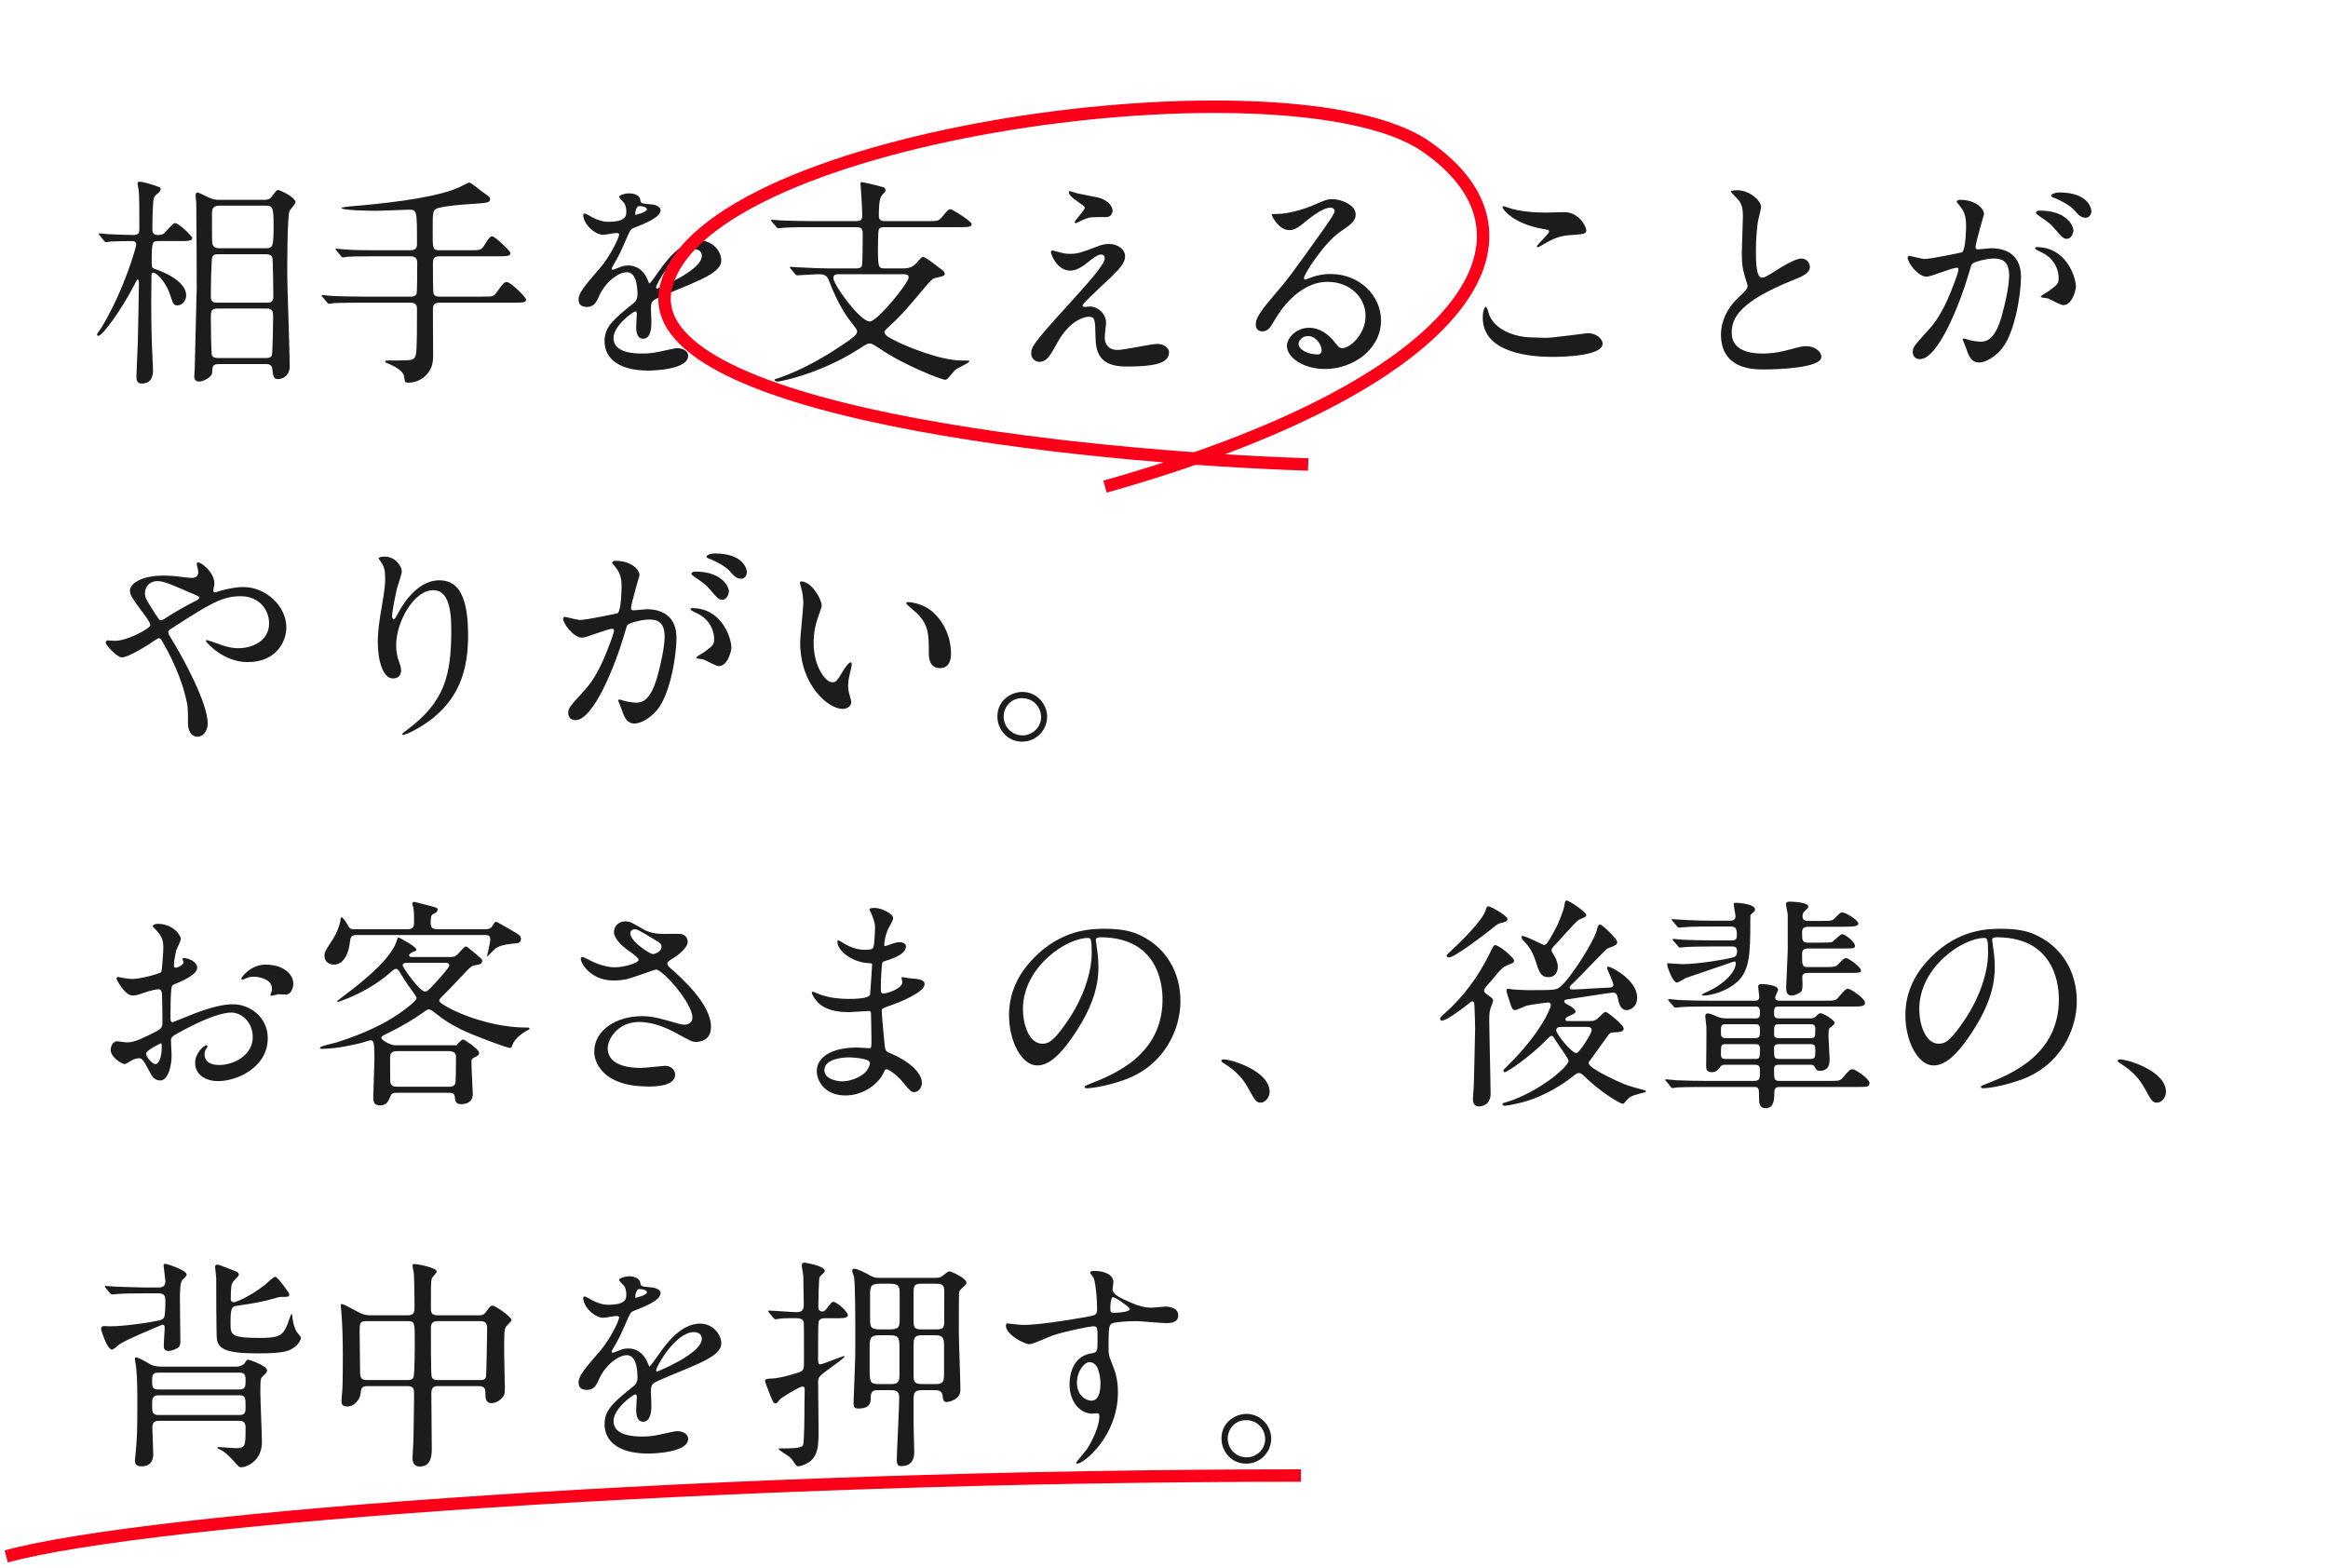 <svg width="374" height="252" viewBox="0 0 374 252" fill="none" xmlns="http://www.w3.org/2000/svg">
<path d="M35.132 32.106C34.592 32.106 34.196 32.034 33.476 31.71C33.224 31.602 31.928 30.918 31.748 30.918C31.496 30.918 31.424 31.206 31.424 31.422C31.424 31.638 31.532 32.466 31.532 32.646C31.568 33.438 31.604 45.678 31.604 46.182C31.604 46.542 31.316 58.458 31.28 59.322C31.28 59.502 31.208 60.402 31.208 60.51C31.208 60.942 31.424 61.302 32.036 61.302C32.612 61.302 34.052 60.654 34.088 59.826C34.124 58.854 34.124 58.494 35.276 58.494H42.692C42.98 58.494 43.628 58.494 43.736 59.214C43.88 60.474 43.952 60.906 44.672 60.906C45.32 60.906 46.544 60.474 46.544 58.818C46.544 56.478 46.148 46.182 46.148 44.094C46.148 42.762 46.148 34.734 46.508 33.906C46.616 33.654 47.48 32.754 47.48 32.538C47.48 31.638 44.888 30.522 44.708 30.522C44.456 30.522 44.42 30.594 43.844 31.35C43.412 31.962 43.16 32.106 42.404 32.106H35.132ZM42.764 40.854C42.98 40.854 43.628 40.854 43.772 41.43C43.844 41.682 43.916 46.974 43.916 47.622C43.916 48.594 43.376 48.63 42.872 48.63H34.952C34.556 48.63 33.872 48.63 33.872 47.73C33.872 46.938 33.908 41.574 34.124 41.25C34.34 40.854 34.664 40.854 35.06 40.854H42.764ZM42.764 33.042C43.844 33.042 43.952 33.474 43.952 36.21C43.952 39.558 43.844 39.882 42.764 39.882H35.204C34.34 39.882 34.124 39.414 34.088 38.91C34.052 38.73 34.052 34.914 34.052 34.446C34.052 33.798 34.052 33.042 35.204 33.042H42.764ZM42.764 49.566C43.88 49.566 43.88 50.106 43.88 51.042C43.88 51.582 43.808 56.874 43.664 57.126C43.448 57.522 42.98 57.522 42.728 57.522H35.132C34.592 57.522 34.268 57.45 34.052 57.126C33.908 56.874 33.872 51.51 33.872 50.97C33.872 50.106 33.872 49.566 34.988 49.566H42.764ZM28.94 38.73C30.164 38.73 30.884 38.73 30.884 38.226C30.884 37.974 28.76 35.85 28.112 35.85C27.752 35.85 26.6 37.29 26.348 37.506C26.06 37.758 25.448 37.758 25.34 37.758C24.476 37.758 24.476 37.11 24.476 36.822C24.476 36.318 24.512 32.286 24.728 31.782C24.872 31.458 25.052 31.314 25.592 30.846C25.736 30.702 25.808 30.522 25.808 30.378C25.808 30.126 25.7 30.09 24.764 29.766C23.972 29.514 22.928 29.19 22.388 29.19C22.244 29.19 22.1 29.262 22.1 29.442C22.1 29.622 22.244 30.414 22.28 30.558C22.388 31.242 22.388 34.05 22.388 36.714C22.388 37.362 22.352 37.758 21.38 37.758C20.516 37.758 17.708 37.65 17.312 37.614C17.096 37.614 16.196 37.506 15.98 37.506C15.944 37.506 15.872 37.542 15.872 37.614C15.872 37.65 15.872 37.65 16.016 37.83L16.7 38.658C16.844 38.838 16.916 38.91 17.024 38.91C17.168 38.91 17.672 38.838 17.78 38.802C18.536 38.766 20.444 38.73 21.164 38.73C21.38 38.73 21.884 38.73 21.884 39.27C21.884 39.738 19.94 46.542 16.412 52.446C16.304 52.662 15.584 53.598 15.584 53.742C15.584 53.886 15.692 53.958 15.8 53.958C16.52 53.958 19.58 49.602 21.416 46.074C21.956 45.03 22.028 44.922 22.136 44.922C22.316 44.922 22.316 45.282 22.316 45.462C22.316 46.902 22.172 53.742 22.136 55.038C22.1 55.578 21.92 60.186 21.92 60.438C21.92 60.87 21.92 61.626 22.748 61.626C24.584 61.626 24.584 59.97 24.584 59.43C24.584 58.782 24.404 55.974 24.404 55.398C24.296 52.014 24.296 49.674 24.296 48.594C24.296 47.946 24.332 45.138 24.332 44.562C24.332 44.166 24.332 43.806 24.62 43.806C25.196 43.806 26.672 45.39 27.284 47.226C27.824 48.882 27.896 49.062 28.508 49.062C29.372 49.062 29.912 48.198 29.912 47.442C29.912 45.75 27.716 44.166 24.836 43.194C24.476 43.086 24.368 42.906 24.368 42.294C24.368 38.802 24.44 38.73 25.52 38.73H28.94ZM70.556 40.206C69.512 40.206 69.512 39.918 69.512 37.362C69.512 34.23 69.512 33.87 70.088 33.546C70.772 33.15 74.588 32.826 75.488 32.79C78.332 32.61 78.728 32.574 78.728 31.962C78.728 31.674 78.656 31.638 77.432 30.774C77.108 30.522 75.632 29.334 75.416 29.334C75.308 29.334 75.128 29.406 75.056 29.442C73.94 30.018 73.652 30.162 72.788 30.486C68.72 31.962 61.196 32.754 56.336 33.15C56.084 33.186 54.86 33.294 54.86 33.402C54.86 33.834 59.9 33.87 60.476 33.87C61.304 33.87 65.3 33.69 65.696 33.69C66.992 33.69 66.992 33.834 66.992 39.09C66.992 39.558 66.992 40.206 65.984 40.206H60.548C58.856 40.206 57.38 40.206 55.616 40.098C55.4 40.098 54.284 39.954 54.032 39.954C53.96 39.954 53.888 39.99 53.888 40.062C53.888 40.098 53.996 40.206 54.068 40.278L54.752 41.106C54.86 41.25 54.932 41.358 55.076 41.358C55.184 41.358 55.724 41.25 55.832 41.25C56.192 41.214 57.236 41.178 60.368 41.178H65.984C66.992 41.178 67.028 41.826 67.028 42.33C67.028 42.798 67.028 47.01 66.92 47.226C66.704 47.658 66.2 47.658 65.984 47.658H58.316C56.624 47.658 55.148 47.622 53.384 47.55C53.168 47.55 52.052 47.406 51.8 47.406C51.728 47.406 51.656 47.442 51.656 47.514C51.656 47.55 51.692 47.586 51.836 47.73L52.52 48.558C52.628 48.702 52.7 48.81 52.844 48.81C52.952 48.81 53.492 48.738 53.6 48.702C53.96 48.702 55.004 48.63 58.136 48.63H65.984C66.992 48.63 66.992 49.314 66.992 49.71C66.992 56.586 66.92 56.91 66.632 57.414C66.344 57.918 65.948 57.918 62.204 57.918C62.096 57.918 61.88 57.918 61.88 58.098C61.88 58.206 62.096 58.314 62.204 58.35C63.464 58.854 64.76 59.61 64.904 60.402C65.048 61.41 65.048 61.482 65.624 61.482C66.236 61.482 67.136 61.338 68.036 60.654C69.548 59.43 69.584 58.098 69.584 56.91C69.584 55.866 69.548 50.862 69.548 49.71C69.548 49.134 69.656 48.63 70.592 48.63H82.616C83.804 48.63 84.524 48.63 84.524 48.126C84.524 47.766 82.04 45.318 81.428 45.318C80.996 45.318 80.852 45.498 79.7 47.082C79.268 47.658 79.088 47.658 77.396 47.658H70.592C70.376 47.658 69.872 47.658 69.656 47.19C69.548 46.974 69.548 42.762 69.548 42.33C69.548 41.79 69.584 41.178 70.556 41.178H80.096C81.32 41.178 82.004 41.178 82.004 40.638C82.004 40.35 79.52 37.974 79.088 37.974C78.764 37.974 78.548 38.19 77.828 39.378C77.324 40.206 77.144 40.206 75.416 40.206H70.556ZM94.316 49.314C95.468 49.314 95.864 48.45 96.26 47.55C97.196 45.39 99.32 43.734 100.688 43.734C102.128 43.734 102.416 45.75 102.416 47.37C102.416 47.91 102.236 48.342 101.876 48.63C98.492 51.366 97.124 52.518 97.124 54.822C97.124 57.666 99.536 59.538 104.108 59.538C104.972 59.538 110.552 59.394 110.552 57.162C110.552 56.298 109.544 55.938 108.788 55.938C108.32 55.938 106.016 56.514 105.512 56.586C104.792 56.73 104.108 56.802 103.208 56.802C102.164 56.802 98.564 56.802 98.564 54.318C98.564 52.266 101.768 50.034 102.056 50.034C102.308 50.034 102.308 50.322 102.308 50.466C102.308 50.502 102.2 52.23 102.2 52.59C102.2 53.238 102.344 54.426 103.316 54.426C104.648 54.426 104.648 52.374 104.648 51.798C104.648 51.474 104.576 49.962 104.576 49.638C104.576 48.882 104.612 48.486 105.188 48.126C105.836 47.73 109.904 46.11 110.804 45.714C113.036 44.742 115.88 43.554 115.88 41.862C115.88 40.35 114.476 38.658 112.496 38.658C109.364 38.658 107.024 41.934 105.836 43.59C105.656 43.878 104.468 45.534 104.36 45.534C104.288 45.534 104.252 45.462 104 44.85C103.064 42.726 101.408 42.654 100.94 42.654C100.4 42.654 99.932 42.762 99.536 42.942C99.212 43.086 98.528 43.338 98.42 43.338C98.312 43.338 98.276 43.266 98.276 43.194C98.276 43.05 98.348 42.942 98.528 42.618C99.464 40.998 99.608 40.71 100.472 38.73C101.264 36.894 101.3 36.822 101.84 36.606C103.496 35.958 106.124 34.95 106.124 33.762C106.124 33.006 104.756 32.826 104.504 32.826C103.064 32.718 102.92 32.646 102.884 32.178C102.812 31.386 101.912 31.062 101.048 31.062C100.4 31.062 99.464 31.35 99.464 31.638C99.464 31.854 100.22 32.502 100.328 32.682C100.58 33.15 100.616 33.726 100.616 33.942C100.616 34.662 100.616 35.634 97.664 35.634C96.692 35.634 95.72 35.202 95.288 34.986C95.072 34.878 94.136 34.302 93.92 34.302C93.704 34.302 93.704 34.446 93.704 34.554C93.704 35.958 95.54 37.722 96.908 37.722C97.232 37.722 98.708 37.434 99.068 37.434C99.212 37.434 99.464 37.47 99.464 37.686C99.464 38.19 98.024 41.178 96.404 43.05C93.956 45.894 92.948 47.046 92.948 48.126C92.948 49.098 93.632 49.314 94.316 49.314ZM102.056 34.266C102.056 34.122 102.2 33.114 102.704 33.114C103.028 33.114 103.928 33.186 103.928 33.654C103.928 34.05 102.2 34.518 102.128 34.518C102.056 34.518 102.056 34.41 102.056 34.266ZM111.488 40.026C111.956 40.026 112.748 40.206 112.748 41.106C112.748 43.482 105.656 46.362 105.548 46.362C105.44 46.362 105.404 46.254 105.404 46.182C105.404 45.606 108.5 40.026 111.488 40.026ZM127.724 44.022C127.868 44.166 127.94 44.238 128.048 44.238C128.552 44.238 130.82 44.058 131.324 44.058C132.224 44.058 132.8 44.058 133.196 45.138C134.6 48.882 136.076 50.862 136.436 51.366C137.552 52.806 137.696 52.986 137.696 53.238C137.696 53.742 137.12 54.174 136.112 54.894C132.62 57.27 129.164 59.322 125.132 60.726C124.664 60.87 124.412 60.942 124.412 61.014C124.412 61.086 124.52 61.302 124.916 61.302C125.42 61.302 131.684 60.078 137.912 56.118C139.244 55.254 139.388 55.182 139.748 55.182C140.108 55.182 140.72 55.614 141.332 56.01C145.328 58.746 151.304 61.014 151.844 61.014C151.988 61.014 152.132 60.942 152.24 60.834C152.42 60.654 153.248 59.646 153.428 59.466C153.752 59.142 155.732 58.314 155.732 58.062C155.732 57.918 155.588 57.918 154.436 57.918C151.052 57.918 145.688 55.65 144.356 55.002C142.88 54.282 142.088 53.886 142.088 53.346C142.088 53.13 142.592 52.662 143.024 52.266C144.716 50.754 145.832 49.458 148.352 46.434C149.648 44.922 149.756 44.778 150.368 44.634C151.628 44.346 151.772 44.31 151.772 43.986C151.772 43.698 151.556 43.518 151.448 43.446C149.72 42.114 148.64 41.286 148.316 41.286C148.064 41.286 147.992 41.394 147.128 42.366C146.948 42.546 146.444 43.122 145.184 43.122H142.124C141.188 43.122 141.044 43.014 141.044 40.17C141.044 39.702 141.044 37.146 141.188 36.858C141.404 36.498 141.692 36.498 142.196 36.498H154.256C155.696 36.498 156.092 36.426 156.092 35.994C156.092 35.526 152.96 33.618 152.708 33.618C152.384 33.618 152.276 33.726 151.268 34.95C150.764 35.526 150.584 35.526 148.964 35.526H142.304C141.764 35.526 141.188 35.526 141.188 34.662C141.188 32.394 141.404 31.638 141.764 31.278C142.016 31.026 142.268 30.774 142.268 30.594C142.268 30.234 142.016 30.09 141.8 30.054C140.648 29.694 138.56 29.262 138.416 29.262C138.308 29.262 138.236 29.37 138.236 29.478C138.236 29.55 138.272 29.838 138.272 29.874C138.344 30.702 138.524 33.798 138.524 34.662C138.524 35.526 137.984 35.526 137.48 35.526H130.496C128.804 35.526 127.328 35.49 125.564 35.418C125.312 35.418 124.232 35.31 123.98 35.31C123.872 35.31 123.836 35.31 123.836 35.382C123.836 35.418 123.872 35.454 123.98 35.598L124.7 36.426C124.808 36.606 124.88 36.678 125.024 36.678C125.132 36.678 125.636 36.606 125.78 36.606C126.104 36.57 127.148 36.498 130.316 36.498H137.552C138.452 36.498 138.596 36.786 138.596 37.65C138.596 38.37 138.596 42.51 138.452 42.726C138.272 43.122 137.84 43.122 137.48 43.122H132.944C131.72 43.122 131.36 43.086 128.12 42.942C127.94 42.942 127.184 42.87 127.004 42.87C126.932 42.87 126.896 42.87 126.896 42.942C126.896 43.014 126.896 43.014 127.04 43.194L127.724 44.022ZM144.68 44.058C145.616 44.058 145.976 44.058 145.976 44.598C145.976 45.426 140.972 51.654 139.712 51.654C138.2 51.654 133.88 45.75 133.88 44.67C133.88 44.058 134.456 44.058 134.78 44.058H144.68ZM171.86 30.702C171.788 30.702 171.716 30.774 171.716 30.882C171.716 31.062 171.824 31.494 172.94 32.25C173.696 32.79 174.272 33.15 174.272 33.366C174.272 33.798 172.652 35.418 172.652 35.67C172.652 35.778 172.724 35.85 172.796 35.85C173.012 35.85 174.02 35.274 174.272 35.202C175.136 34.878 175.208 34.878 177.728 34.878C178.52 34.878 178.736 34.158 178.736 33.87C178.736 32.898 177.656 32.07 176.468 31.746C176 31.638 173.48 31.17 172.94 31.026C172.76 30.99 171.968 30.702 171.86 30.702ZM171.86 40.782C171.104 40.782 170.6 40.638 170.096 40.494C170.024 40.494 169.196 40.242 169.088 40.242C168.908 40.242 168.836 40.386 168.836 40.53C168.836 40.89 169.844 43.482 171.932 43.482C172.976 43.482 174.02 42.762 174.848 42.078C175.352 41.646 176.36 40.89 176.864 40.89C177.26 40.89 177.476 41.106 177.476 41.502C177.476 42.546 174.668 45.606 171.572 49.026C165.668 55.47 165.668 55.866 165.668 56.838C165.668 57.306 166.064 58.134 166.964 58.134C168.188 58.134 168.764 57.054 169.772 55.218C171.752 51.546 174.128 50.898 174.848 50.898C175.928 50.898 175.928 51.222 176 54.138C176.036 56.622 176.648 58.89 180.932 58.89C184.82 58.89 187.808 58.566 187.808 56.622C187.808 55.794 186.872 55.254 185.9 55.254C185 55.254 180.572 56.226 179.564 56.226C177.548 56.226 177.476 54.57 177.476 54.21C177.476 53.85 177.692 52.23 177.692 51.87C177.692 50.43 176.396 49.242 175.064 49.242C174.956 49.242 174.344 49.314 174.272 49.314C174.092 49.314 173.912 49.242 173.912 49.098C173.912 48.81 176.18 46.722 176.576 46.326C179.384 43.734 180.752 42.474 180.752 41.178C180.752 40.098 179.636 39.198 178.196 39.198C177.728 39.198 177.188 39.27 176.684 39.45C173.444 40.674 173.084 40.782 171.86 40.782ZM215.636 55.938C215.132 55.938 214.916 55.614 214.412 54.966C213.404 53.67 212 52.662 210.308 52.662C208.256 52.662 206.744 54.282 206.744 55.578C206.744 57.378 209.3 59.286 212.864 59.286C217.436 59.286 221.864 56.082 221.864 51.51C221.864 47.442 218.372 44.022 213.764 44.022C212.756 44.022 211.748 44.166 210.596 44.598C210.38 44.67 209.912 44.85 209.696 44.922C209.588 44.922 209.48 44.778 209.48 44.67C209.48 44.058 212.648 39.126 215.24 37.29C216.968 36.102 217.796 35.526 217.796 34.482C217.796 32.898 215.456 31.998 214.016 31.998C213.224 31.998 212.972 32.106 210.74 33.078C209.732 33.51 207.068 34.374 205.16 34.374C204.404 34.374 204.296 34.374 204.296 34.482C204.296 34.662 205.412 36.966 207.104 36.966C207.716 36.966 208.22 36.858 209.66 35.67C210.272 35.166 212.396 33.366 213.728 33.366C214.16 33.366 214.412 33.618 214.412 33.87C214.412 34.266 213.908 35.022 212.72 36.714C207.284 44.346 206.924 44.814 204.584 47.55C202.028 50.538 201.74 51.33 201.74 52.23C201.74 52.518 201.92 53.238 202.784 53.238C203.756 53.238 204.116 52.554 204.836 51.33C205.484 50.214 208.544 45.282 213.296 45.282C216.896 45.282 219.38 47.802 219.38 50.754C219.38 53.742 216.86 55.938 215.636 55.938ZM212.324 56.298C212.324 56.694 212.072 56.946 211.712 56.946C210.164 56.946 208.616 56.19 208.616 55.254C208.616 54.678 209.264 53.994 210.128 53.994C211.46 53.994 212.324 55.434 212.324 56.298ZM242.744 33.51C242.564 33.474 241.772 33.15 241.556 33.15C241.484 33.15 241.376 33.15 241.376 33.258C241.376 33.618 243.032 35.886 247.712 36.75C248.756 36.93 248.864 36.966 248.864 37.182C248.864 37.614 246.884 39.306 246.884 39.63C246.884 39.702 246.956 39.702 246.992 39.702C247.136 39.702 247.136 39.738 247.496 39.522C248.864 38.73 250.196 37.902 252.032 37.794C254.516 37.614 254.84 37.614 254.84 36.966C254.84 36.426 253.688 34.086 251.312 34.086C250.916 34.086 248.9 34.158 248.468 34.158C246.416 34.158 244.364 33.978 242.744 33.51ZM246.164 54.21C243.608 54.21 240.26 53.13 239.252 50.61C239.18 50.43 238.928 49.278 238.676 49.278C238.604 49.278 238.208 49.674 238.208 51.042C238.208 56.694 245.804 57.342 249.368 57.342C251.348 57.342 257.468 57.162 257.468 55.218C257.468 54.498 256.496 53.526 255.092 53.526C254.912 53.526 249.44 54.282 248.36 54.282C248 54.282 246.416 54.21 246.164 54.21ZM276.476 53.706C276.476 59.358 281.696 59.358 283.352 59.358C285.26 59.358 292.604 59.178 292.604 57.342C292.604 56.442 291.452 55.614 290.228 55.614C289.544 55.614 289.148 55.722 287.528 56.154C286.448 56.442 285.008 56.802 283.208 56.802C280.292 56.802 278.204 55.902 278.204 53.454C278.204 51.114 279.428 48.486 287.996 45.03C289.292 44.526 290.768 43.95 290.768 42.87C290.768 42.258 290.228 41.538 289.4 41.538C288.356 41.538 286.088 42.978 285.692 43.23C283.748 44.454 283.532 44.598 283.028 44.598C282.092 44.598 282.092 41.682 282.092 40.314C282.092 38.226 282.272 36.57 282.416 35.562C282.488 35.202 282.92 33.582 282.92 33.258C282.92 32.214 281.084 30.558 279.032 30.558C278.924 30.558 278.06 30.594 278.06 30.738C278.06 30.846 278.168 30.954 278.924 31.746C279.5 32.322 280.004 32.862 280.004 34.662C280.004 35.598 279.824 39.774 279.824 40.602C279.824 42.618 280.004 43.446 280.436 44.814C280.508 44.994 280.76 45.822 280.76 45.93C280.76 46.398 280.292 46.866 279.212 47.874C276.764 50.214 276.476 52.698 276.476 53.706ZM309.524 44.454C310.244 44.454 313.592 43.014 314.384 43.014C314.6 43.014 314.636 43.194 314.636 43.302C314.636 43.554 314.276 44.634 314.132 44.994C312.188 50.394 310.676 52.05 309.704 53.13C307.544 55.506 307.292 55.794 307.292 56.55C307.292 57.198 307.652 57.702 308.444 57.702C311.36 57.702 314.852 48.846 316.292 43.95C316.652 42.726 316.688 42.582 316.832 42.402C317.084 42.078 319.136 41.538 320.288 41.538C321.332 41.538 322.772 41.718 322.772 44.238C322.772 46.146 322.052 49.062 321.656 50.502C320.612 54.39 319.28 54.894 318.236 54.894C317.876 54.894 317.156 54.822 316.4 54.642C316.292 54.606 315.644 54.39 315.5 54.39C315.392 54.39 315.32 54.462 315.32 54.57C315.32 54.678 315.716 55.506 315.788 55.758C316.22 56.982 316.58 58.242 317.912 58.242C319.136 58.242 320.576 57.234 321.584 56.046C323.672 53.526 324.68 47.334 324.68 44.49C324.68 41.178 322.592 39.882 319.892 39.882C319.604 39.882 317.948 40.062 317.768 40.062C317.516 40.062 317.372 39.954 317.372 39.738C317.372 39.054 318.74 34.446 318.74 34.41C318.74 33.474 317.336 32.106 314.924 32.106C314.78 32.106 314.348 32.142 314.348 32.394C314.348 32.502 314.42 32.574 314.96 33.222C315.788 34.266 315.86 35.346 315.86 36.282C315.86 36.462 315.824 40.098 315.212 40.53C315.14 40.566 310.208 41.61 309.164 41.61C308.768 41.61 306.896 41.106 306.788 41.106C306.608 41.106 306.464 41.25 306.464 41.394C306.464 42.186 308.12 44.454 309.524 44.454ZM333.5 46.074C333.464 44.238 331.808 39.702 327.2 39.702C327.092 39.702 326.948 39.702 326.948 39.918C326.948 40.062 327.524 40.314 327.812 40.458C330.476 41.646 330.728 43.986 330.728 44.598C330.728 45.57 330.584 45.678 329.252 46.686C329.036 46.866 327.848 47.478 327.848 47.694C327.848 47.838 328.748 47.874 329 47.946C329.396 48.09 331.052 49.026 331.448 49.026C332.96 49.026 333.5 46.506 333.5 46.074ZM330.8 30.918C330.368 30.918 329.504 31.134 329.504 31.422C329.504 31.53 329.612 31.674 329.972 31.782C331.16 32.214 332.6 33.078 333.176 33.69C333.896 34.518 334.292 34.986 335.084 34.986C335.696 34.986 335.984 34.374 335.984 33.942C335.984 33.258 335.264 30.918 330.8 30.918ZM327.668 33.834C327.344 33.834 327.056 34.05 327.056 34.158C327.056 34.302 327.416 34.59 327.596 34.698C329.072 35.706 329.432 35.958 330.152 36.822C331.268 38.154 331.556 38.37 332.06 38.37C332.672 38.37 333.104 37.578 333.104 36.966C333.104 36.534 332.276 33.834 327.668 33.834ZM17.312 102.886C17.168 102.886 16.988 103.03 16.988 103.246C16.988 103.678 18.86 105.622 19.544 105.622C20.66 105.622 23.612 103.714 24.008 103.462C24.512 103.102 25.34 102.526 25.52 102.526C25.736 102.526 25.88 102.742 26.024 102.958C28.688 107.53 29.552 110.914 29.804 111.922C30.2 113.47 30.2 113.722 30.2 116.242C30.2 117.322 30.668 118.366 31.748 118.366C32.504 118.366 33.368 117.61 33.368 116.206C33.368 113.038 29.588 105.946 27.428 102.454C27.14 102.022 27.032 101.806 27.032 101.59C27.032 101.338 27.032 101.302 28.112 100.618C33.8 96.982 35.672 95.794 38.66 95.794C41.684 95.794 43.232 98.026 43.232 100.15C43.232 103.174 40.208 104.146 38.336 104.146C36.968 104.146 35.852 103.75 34.808 103.354C34.592 103.282 33.368 102.85 33.296 102.85C33.188 102.85 33.08 102.886 33.08 102.994C33.08 103.138 35.816 106.378 39.776 106.378C44.492 106.378 46.004 102.958 46.004 100.798C46.004 97.378 42.728 94.318 39.092 94.318C37.868 94.318 36.572 94.606 35.6 94.858C35.42 94.894 34.7 95.182 34.52 95.182C34.304 95.182 34.268 94.966 34.268 94.858C34.268 94.678 34.448 93.994 34.448 93.814C34.448 91.87 32.288 90.358 31.856 90.358C31.712 90.358 31.604 90.466 31.604 90.61C31.604 90.79 31.856 91.69 31.856 91.87C31.856 92.554 31.46 92.842 30.848 92.842C30.74 92.842 30.272 92.842 29.516 92.734C28.148 92.554 27.284 92.482 26.168 92.482C22.784 92.482 20.876 93.742 20.876 94.894C20.876 95.65 21.164 96.01 23.576 99.286C23.828 99.646 24.152 100.186 24.152 100.438C24.152 100.942 20.516 102.958 18.464 102.958C17.996 102.958 17.456 102.886 17.312 102.886ZM25.88 93.418C26.78 93.598 27.464 93.886 30.884 95.362C31.892 95.794 32 95.866 32 96.01C32 96.19 31.856 96.334 31.496 96.514C30.272 97.09 27.716 98.566 26.744 99.214C26.456 99.394 26.132 99.646 25.88 99.646C25.592 99.646 25.556 99.538 24.908 98.566C23.432 96.262 23.288 96.01 23.288 95.29C23.288 94.246 24.152 93.094 25.88 93.418ZM72.5 101.194C72.5 108.538 71.42 112.714 65.516 117.178C64.688 117.79 64.616 117.862 64.616 117.97C64.616 118.042 64.688 118.078 64.76 118.078C64.904 118.078 65.912 117.754 67.352 116.89C74.192 112.822 75.2 107.062 75.2 101.986C75.2 94.426 72.788 93.238 70.556 93.238C66.776 93.238 64.328 97.774 63.932 98.566C63.68 99.034 63.464 99.466 63.284 99.466C62.996 99.466 62.996 99.07 62.996 98.962C62.996 98.062 63.716 94.786 63.788 94.498C63.896 94.102 64.544 92.266 64.544 91.834C64.544 90.862 63.428 89.422 61.772 89.422C61.232 89.422 60.8 89.602 60.8 89.674C60.8 89.746 61.34 90.466 61.412 90.61C61.664 91.042 61.88 91.582 61.88 92.842C61.88 93.706 61.844 94.498 61.34 97.45C60.98 99.43 60.692 101.338 60.692 103.174C60.692 106.018 61.484 109.006 63.14 109.006C63.464 109.006 64.436 108.898 64.436 107.71C64.436 107.314 64.364 107.026 64.112 106.342C63.824 105.478 63.644 104.83 63.644 103.678C63.644 99.862 66.524 94.822 69.584 94.822C71.78 94.822 72.5 97.234 72.5 101.194ZM93.524 102.454C94.244 102.454 97.592 101.014 98.384 101.014C98.6 101.014 98.636 101.194 98.636 101.302C98.636 101.554 98.276 102.634 98.132 102.994C96.188 108.394 94.676 110.05 93.704 111.13C91.544 113.506 91.292 113.794 91.292 114.55C91.292 115.198 91.652 115.702 92.444 115.702C95.36 115.702 98.852 106.846 100.292 101.95C100.652 100.726 100.688 100.582 100.832 100.402C101.084 100.078 103.136 99.538 104.288 99.538C105.332 99.538 106.772 99.718 106.772 102.238C106.772 104.146 106.052 107.062 105.656 108.502C104.612 112.39 103.28 112.894 102.236 112.894C101.876 112.894 101.156 112.822 100.4 112.642C100.292 112.606 99.644 112.39 99.5 112.39C99.392 112.39 99.32 112.462 99.32 112.57C99.32 112.678 99.716 113.506 99.788 113.758C100.22 114.982 100.58 116.242 101.912 116.242C103.136 116.242 104.576 115.234 105.584 114.046C107.672 111.526 108.68 105.334 108.68 102.49C108.68 99.178 106.592 97.882 103.892 97.882C103.604 97.882 101.948 98.062 101.768 98.062C101.516 98.062 101.372 97.954 101.372 97.738C101.372 97.054 102.74 92.446 102.74 92.41C102.74 91.474 101.336 90.106 98.924 90.106C98.78 90.106 98.348 90.142 98.348 90.394C98.348 90.502 98.42 90.574 98.96 91.222C99.788 92.266 99.86 93.346 99.86 94.282C99.86 94.462 99.824 98.098 99.212 98.53C99.14 98.566 94.208 99.61 93.164 99.61C92.768 99.61 90.896 99.106 90.788 99.106C90.608 99.106 90.464 99.25 90.464 99.394C90.464 100.186 92.12 102.454 93.524 102.454ZM117.5 104.074C117.464 102.238 115.808 97.702 111.2 97.702C111.092 97.702 110.948 97.702 110.948 97.918C110.948 98.062 111.524 98.314 111.812 98.458C114.476 99.646 114.728 101.986 114.728 102.598C114.728 103.57 114.584 103.678 113.252 104.686C113.036 104.866 111.848 105.478 111.848 105.694C111.848 105.838 112.748 105.874 113 105.946C113.396 106.09 115.052 107.026 115.448 107.026C116.96 107.026 117.5 104.506 117.5 104.074ZM114.8 88.918C114.368 88.918 113.504 89.134 113.504 89.422C113.504 89.53 113.612 89.674 113.972 89.782C115.16 90.214 116.6 91.078 117.176 91.69C117.896 92.518 118.292 92.986 119.084 92.986C119.696 92.986 119.984 92.374 119.984 91.942C119.984 91.258 119.264 88.918 114.8 88.918ZM111.668 91.834C111.344 91.834 111.056 92.05 111.056 92.158C111.056 92.302 111.416 92.59 111.596 92.698C113.072 93.706 113.432 93.958 114.152 94.822C115.268 96.154 115.556 96.37 116.06 96.37C116.672 96.37 117.104 95.578 117.104 94.966C117.104 94.534 116.276 91.834 111.668 91.834ZM128.732 93.418C128.66 93.418 128.516 93.454 128.516 93.562C128.516 93.778 128.552 93.886 128.804 94.786C128.912 95.182 129.056 96.154 129.056 96.874C129.056 97.81 128.552 102.238 128.552 103.246C128.552 110.122 133.088 113.902 135.392 113.902C136.004 113.902 136.76 113.506 136.76 112.786C136.76 112.606 136.58 111.994 136.472 111.598C136.364 111.238 136.256 110.77 136.256 110.158C136.256 109.402 136.328 109.078 136.724 107.422C136.76 107.314 136.832 106.846 136.832 106.702C136.832 106.558 136.76 106.414 136.652 106.414C136.364 106.414 135.752 107.278 135.536 107.638C134.456 109.438 134.312 109.618 133.7 109.618C132.584 109.618 130.712 106.99 130.712 103.354C130.712 101.446 131.072 100.114 131.576 98.71C131.936 97.666 132.008 97.558 132.008 97.27C132.008 96.298 130.388 93.418 128.732 93.418ZM145.904 96.73C145.724 96.73 145.58 96.802 145.58 96.91C145.58 97.126 147.02 98.242 147.308 98.53C149.216 100.438 149.216 101.95 149.216 104.938C149.216 105.406 149.216 107.35 150.98 107.35C152.708 107.35 152.78 105.658 152.78 104.974C152.78 102.13 151.412 99.574 149.576 98.098C148.028 96.838 145.94 96.73 145.904 96.73ZM164.228 111.166C162.608 111.166 160.232 112.39 160.232 115.126C160.232 117.142 161.78 119.158 164.192 119.158C166.604 119.158 168.224 117.178 168.224 115.162C168.224 113.11 166.568 111.166 164.228 111.166ZM164.192 112.174C166.172 112.174 167.252 113.794 167.252 115.198C167.252 116.926 165.812 118.15 164.264 118.15C162.572 118.15 161.24 116.782 161.24 115.126C161.24 113.722 162.284 112.174 164.192 112.174ZM42.656 154.982C40.28 154.982 38.768 156.998 38.768 157.25C38.768 157.358 38.804 157.394 38.912 157.394C39.02 157.394 39.128 157.358 39.272 157.286C39.776 157.07 40.1 156.926 40.676 156.926C41.9 156.926 43.7 157.43 43.7 158.87C43.7 159.122 43.628 159.302 43.556 159.518C43.556 159.554 43.448 159.734 43.448 159.806C43.448 159.95 43.556 159.986 43.628 159.986C43.772 159.986 44.528 159.77 44.708 159.734C44.888 159.734 45.716 159.806 45.932 159.806C46.688 159.806 47.12 158.834 47.12 158.078C47.12 156.422 45.428 154.982 42.656 154.982ZM29.444 153.938C29.372 153.974 29.3 154.046 29.3 154.082C29.3 154.154 29.48 154.514 29.48 154.586C29.48 155.09 28.472 155.486 28.22 155.486C28.004 155.486 27.932 155.234 27.932 155.09C27.932 154.442 28.256 153.002 28.292 152.75C28.364 152.498 29.048 151.202 29.048 150.878C29.048 150.194 27.752 148.43 25.34 148.43C25.124 148.43 24.548 148.502 24.548 148.826C24.548 148.898 24.98 149.33 25.052 149.402C26.06 150.446 26.24 151.166 26.24 152.282C26.24 152.678 26.06 155.954 25.88 156.206C25.664 156.422 22.604 157.286 21.308 157.286C20.84 157.286 20.3 157.214 19.652 157.106C19.544 157.106 19.112 156.962 19.004 156.962C18.86 156.962 18.716 157.034 18.716 157.214C18.716 157.466 20.084 159.95 21.308 159.95C21.848 159.95 22.028 159.878 23.864 159.266C24.08 159.194 25.088 158.942 25.52 158.942C25.916 158.942 26.024 159.482 26.024 159.734C26.06 160.346 26.096 163.406 26.096 164.234C26.096 165.242 25.88 165.35 24.044 166.25C21.92 167.294 21.272 167.474 20.3 167.474C20.084 167.474 19.04 167.294 18.824 167.294C18.176 167.294 17.78 168.05 17.78 168.698C17.78 169.886 19.616 170.966 20.012 170.966C20.264 170.966 21.164 170.354 21.38 170.246C21.596 170.174 21.956 170.03 22.28 170.03C22.748 170.03 22.928 170.03 24.08 172.262C24.368 172.838 24.764 173.594 25.736 173.594C27.032 173.594 27.572 171.218 27.572 169.562C27.572 169.202 27.464 167.582 27.464 167.186C27.464 166.574 27.68 166.466 29.696 165.386C33.908 163.154 36.14 162.686 37.148 162.686C38.696 162.686 40.604 164.09 40.604 166.646C40.604 169.526 37.58 171.11 35.204 171.11C34.844 171.11 32.864 171.11 32.864 169.382C32.864 168.842 33.08 168.554 33.188 168.41C33.26 168.302 33.332 168.23 33.332 168.122C33.332 168.05 33.26 167.942 33.152 167.942C32.828 167.942 31.352 169.094 31.352 170.786C31.352 172.658 33.008 173.702 35.06 173.702C38.012 173.702 43.016 171.542 43.016 166.79C43.016 163.406 40.1 161.354 37.472 161.354C36.536 161.354 34.916 161.462 31.352 162.794C30.776 163.01 27.824 164.234 27.716 164.234C27.392 164.234 27.392 163.802 27.392 163.586C27.392 163.406 27.392 160.49 27.464 159.698C27.536 158.438 27.572 158.294 28.076 158.114C28.94 157.754 31.676 156.674 31.676 155.486C31.676 154.37 29.948 153.866 29.444 153.938ZM25.88 167.618C25.988 167.69 25.988 168.05 25.988 168.194C25.988 169.958 25.484 170.966 24.98 170.966C24.44 170.966 23.468 169.814 23.468 169.274C23.468 168.77 25.772 167.618 25.88 167.618ZM71.924 175.574C72.608 175.574 73.004 175.574 73.076 176.294C73.112 176.87 73.184 177.41 74.12 177.41C74.336 177.41 75.956 177.374 75.956 175.826C75.956 175.646 75.74 171.47 75.74 170.642C75.74 170.39 75.74 170.138 76.1 169.958C76.82 169.598 76.964 169.526 76.964 169.166C76.964 168.518 74.552 167.006 74.408 167.006C74.156 167.006 73.58 167.654 73.328 167.942H63.536C62.672 167.942 61.268 167.078 61.268 166.79C61.268 166.466 61.556 166.358 62.312 165.998C62.744 165.782 65.192 164.594 67.388 163.082C68.504 162.29 68.648 162.182 68.864 162.182C69.188 162.182 69.368 162.326 70.016 162.83C71.528 164.018 72.248 164.45 73.976 165.35C75.668 166.214 81.392 168.374 81.968 168.374C82.148 168.374 82.22 168.194 82.328 167.87C82.652 166.97 83.732 166.07 84.632 165.602C84.884 165.494 85.064 165.386 85.064 165.278C85.064 165.098 84.992 165.098 84.632 165.098C77.504 165.098 70.556 161.462 70.556 160.778C70.556 160.562 70.808 160.31 71.384 159.734C72.356 158.798 73.832 157.178 74.768 156.206C75.56 155.378 75.776 155.162 76.46 155.054C76.964 154.982 77.468 154.91 77.468 154.37C77.468 154.118 77.324 154.01 76.208 153.074C75.128 152.174 75.02 152.066 74.804 152.066C74.624 152.066 74.012 152.786 73.616 153.218C73.148 153.758 72.716 153.758 72.284 153.758H66.164C66.056 153.758 65.732 153.758 65.732 153.506C65.732 153.254 66.092 153.038 66.308 152.966C66.776 152.786 66.884 152.75 66.884 152.57C66.884 152.066 64.112 150.626 64.04 150.626C63.896 150.626 63.896 150.698 63.68 151.31C62.672 154.334 57.488 158.294 55.724 159.626C54.356 160.67 54.176 160.814 54.176 160.85C54.176 160.922 54.248 160.994 54.32 160.994C54.356 160.994 55.868 160.382 55.904 160.382C58.316 159.41 60.692 157.97 62.384 156.53C63.284 155.738 63.392 155.666 63.608 155.666C63.932 155.666 64.112 155.99 64.256 156.242C64.796 157.142 65.336 158.006 65.984 158.87C66.308 159.302 66.92 160.166 66.92 160.346C66.92 160.814 65.192 162.074 64.544 162.542C60.764 165.314 56.048 166.826 54.104 167.474C53.672 167.618 51.404 168.05 51.404 168.338C51.404 168.446 51.476 168.518 51.656 168.518C54.176 168.518 57.092 167.798 58.1 167.546C58.28 167.51 59.288 167.15 59.504 167.15C59.972 167.15 60.152 167.15 60.152 170.066C60.152 170.966 59.972 175.25 59.972 176.258C59.972 177.086 60.08 177.59 61.088 177.59C61.952 177.59 62.312 177.122 62.6 176.402C62.888 175.646 63.068 175.574 63.716 175.574H71.924ZM71.42 154.694C71.816 154.694 72.176 154.694 72.176 155.126C72.176 155.486 70.52 157.25 70.088 157.754C68.792 159.158 68.648 159.302 68.252 159.302C67.424 159.302 64.688 155.45 64.688 155.09C64.688 154.694 65.228 154.694 65.408 154.694H71.42ZM72.14 168.878C72.572 168.878 73.256 169.058 73.256 169.67C73.256 171.11 73.22 173.846 73.184 173.954C73.04 174.386 72.86 174.602 72.14 174.602H63.788C63.176 174.602 62.888 174.494 62.708 173.918C62.672 173.846 62.672 170.102 62.672 169.778C62.672 168.878 63.536 168.878 63.788 168.878H72.14ZM70.196 149.294C69.44 149.294 69.188 148.934 69.188 148.322C69.188 147.098 69.332 146.99 69.728 146.774C70.016 146.63 70.304 146.486 70.304 146.162C70.304 145.838 70.16 145.838 68.972 145.514C68.792 145.478 66.668 144.902 66.56 144.902C66.308 144.902 66.236 145.082 66.236 145.226C66.236 145.334 66.38 145.766 66.416 145.874C66.524 146.342 66.524 147.566 66.524 148.106C66.524 148.61 66.524 149.294 65.552 149.294H56.984C56.228 149.294 56.156 149.186 55.688 148.322C55.436 147.89 55.04 147.386 54.86 147.386C54.716 147.386 54.716 147.53 54.716 147.602C54.716 148.538 53.888 150.302 53.492 150.878C52.268 152.75 52.124 152.966 52.124 153.578C52.124 154.55 52.916 154.982 53.672 154.982C55.472 154.982 56.048 152.57 56.156 151.778C56.3 150.626 56.336 150.23 57.236 150.23H77.936C78.512 150.23 78.764 150.302 78.764 151.022C78.764 151.418 78.26 153.506 78.26 153.542C78.26 153.614 78.26 153.65 78.332 153.65C78.368 153.65 79.448 152.462 79.7 152.318C80.528 151.778 81.968 151.634 82.976 151.562C83.552 151.526 83.696 151.13 83.696 150.914C83.696 150.338 83.516 150.23 81.644 149.15C81.392 149.006 79.844 148.106 79.7 148.106C79.52 148.106 79.52 148.142 79.16 148.682C78.908 149.114 78.656 149.294 77.972 149.294H70.196ZM100.832 157.286C101.588 157.106 105.188 155.774 105.404 155.774C106.448 155.774 111.236 161.138 111.236 163.478C111.236 164.45 110.372 164.63 109.976 164.63C109.472 164.63 109.256 164.558 107.024 163.91C105.044 163.334 104 163.262 103.136 163.262C99.14 163.262 95.468 165.422 95.468 168.986C95.468 170.75 96.728 172.55 98.564 173.45C99.788 174.062 101.372 174.566 104.36 174.566C105.008 174.566 108.464 174.566 108.464 172.658C108.464 172.046 107.888 171.146 106.7 171.254C106.628 171.254 103.568 171.578 102.956 171.578C99.896 171.578 97.628 170.678 97.628 168.374C97.628 167.042 99.176 164.198 102.668 164.198C105.116 164.198 107.42 165.314 108.788 166.07C110.948 167.258 111.2 167.402 111.848 167.402C112.064 167.402 114.224 167.402 114.224 164.99C114.224 161.318 109.508 157.142 107.636 155.486C107.42 155.306 107.204 155.054 107.204 154.802C107.204 154.55 107.312 154.478 108.284 153.866C108.788 153.578 110.48 152.282 110.48 151.346C110.48 151.238 110.48 150.158 109.256 150.05C108.86 150.014 107.024 150.05 106.592 150.05C104.648 150.05 103.676 149.51 103.208 149.222C101.552 148.25 101.192 148.034 100.436 148.034C99.608 148.034 98.636 148.61 98.636 149.762C98.636 150.806 99.968 152.03 100.94 152.714C101.408 153.038 102.596 153.866 102.596 154.19C102.596 154.766 100.148 155.414 98.78 155.414C97.628 155.414 96.26 155.018 95.072 154.442C94.352 154.082 93.74 153.758 93.596 153.758C93.344 153.758 93.308 153.902 93.308 154.082C93.308 154.766 94.892 157.538 98.6 157.538C98.744 157.538 99.752 157.538 100.832 157.286ZM102.848 152.066C102.56 151.85 101.264 150.806 101.264 149.942C101.264 149.474 101.696 149.294 101.948 149.294C102.344 149.294 102.632 149.438 105.008 150.878C106.16 151.562 106.268 151.67 106.268 152.138C106.268 152.93 105.152 153.29 104.936 153.29C104.468 153.29 103.352 152.462 102.848 152.066ZM140.576 148.898C140.576 149.654 140.468 151.706 140.36 152.066C140.288 152.426 139.928 152.606 139.172 152.606C138.632 152.606 137.264 152.606 135.68 151.634C135.572 151.562 134.708 151.058 134.672 151.058C134.564 151.058 134.528 151.238 134.528 151.31C134.528 152.714 136.796 154.55 139.352 154.73C139.928 154.766 140.108 154.766 140.108 154.946C140.108 154.982 139.82 159.698 139.784 159.806C139.532 160.49 137.12 160.49 136.256 160.49C135.14 160.49 133.52 160.382 131.9 159.842C131.72 159.77 130.748 159.338 130.532 159.338C130.424 159.338 130.424 159.41 130.424 159.482C130.424 159.77 130.964 160.634 131.468 161.138C133.088 162.65 135.608 162.614 136.436 162.614C136.904 162.614 139.064 162.434 139.568 162.434C139.928 162.434 139.928 162.65 139.928 162.974C139.964 163.946 140 166.358 140 167.078C140 168.302 140 168.41 139.604 168.41C139.352 168.41 138.02 168.302 137.696 168.302C133.412 168.302 131.216 169.958 131.216 172.118C131.216 173.594 132.44 176.006 135.824 176.006C138.776 176.006 141.188 174.062 141.944 172.37C142.124 171.974 142.196 171.794 142.412 171.794C142.808 171.794 144.212 172.838 144.932 173.738C146.228 175.286 146.372 175.466 146.876 175.466C147.452 175.466 148.1 174.89 148.1 173.954C148.1 172.262 145.796 170.354 142.988 169.202C142.232 168.914 142.232 168.77 142.088 167.582C142.052 167.222 141.656 163.082 141.656 162.398C141.656 162.038 141.764 162.002 142.88 161.606C144.536 161.066 148.532 159.41 148.532 158.15C148.532 157.358 147.596 157.286 146.12 157.178C145.94 157.178 145.184 156.998 145.004 156.998C144.932 156.998 144.824 156.998 144.824 157.106C144.824 157.214 144.968 157.646 144.968 157.754C144.968 158.906 142.376 159.626 141.98 159.626C141.512 159.626 141.512 159.41 141.512 158.582C141.512 157.106 141.656 155.198 141.692 155.09C141.728 154.55 141.8 154.514 142.088 154.442C143.096 154.118 145.544 153.398 145.544 152.066C145.544 151.49 144.86 151.382 144.5 151.382C144.032 151.382 143.528 151.562 143.204 151.67C142.412 151.958 142.304 151.994 142.196 151.994C142.052 151.994 142.052 151.85 142.052 151.778C142.052 151.274 142.34 150.014 142.592 149.438C142.7 149.186 143.492 147.89 143.492 147.53C143.492 146.774 141.548 145.874 140.576 145.874C140.36 145.874 139.676 145.874 139.676 146.126C139.676 146.198 139.892 146.558 139.928 146.666C140.108 147.062 140.576 148.178 140.576 148.898ZM139.712 170.642C139.856 170.966 139.532 171.83 138.884 172.406C138.056 173.162 136.508 173.738 135.32 173.738C134.312 173.738 132.44 173.306 132.44 171.938C132.44 169.886 136.22 169.886 136.292 169.886C136.94 169.886 139.46 170.03 139.712 170.642ZM176.792 150.59C186.62 150.59 186.764 159.158 186.764 160.562C186.764 169.526 178.952 172.622 175.208 174.098C174.308 174.458 174.236 174.494 174.236 174.602C174.236 174.818 174.452 174.854 174.596 174.854C175.136 174.854 177.512 174.602 180.572 173.522C186.944 171.29 189.644 165.53 189.644 160.85C189.644 156.134 187.268 152.282 183.38 150.374C182.372 149.87 180.86 149.222 177.584 149.222C175.496 149.222 170.672 149.222 166.1 153.902C162.5 157.538 162.104 161.174 162.104 163.082C162.104 167.474 164.228 171.182 166.604 171.182C168.044 171.182 169.88 170.318 172.76 165.926C175.928 161.138 176.468 157.79 176.468 155.378C176.468 153.794 176.252 152.642 176.108 151.49C176.108 151.346 176.036 151.202 176.036 151.094C176.036 150.878 176.072 150.59 176.792 150.59ZM174.776 150.698C175.244 150.698 175.388 150.878 175.388 153.038C175.388 156.602 173.768 160.598 171.86 163.514C169.376 167.258 168.512 167.69 167.468 167.69C165.272 167.69 164.336 164.486 164.336 162.146C164.336 155.342 171.356 150.698 174.776 150.698ZM203.972 175.43C203.972 172.082 197.852 170.21 196.592 170.21C196.304 170.21 196.196 170.354 196.196 170.462C196.196 170.57 196.592 170.822 196.7 170.894C198.824 172.226 199.76 173.486 200.48 174.746C201.668 176.906 201.812 177.158 202.568 177.158C203.252 177.158 203.972 176.294 203.972 175.43ZM252.176 164.054C251.78 164.054 251.492 164.054 251.492 163.766C251.492 163.55 251.708 163.442 251.96 163.298C253.004 162.83 253.112 162.758 253.112 162.506C253.112 162.11 252.104 161.534 251.996 161.498C251.348 161.138 251.312 161.102 251.312 160.886C251.312 160.634 251.384 160.634 252.068 160.526C252.896 160.418 258.692 159.482 259.052 159.482C259.592 159.482 259.772 159.662 259.916 160.382C260.06 161.174 260.348 162.29 261.32 162.29C261.932 162.29 263.012 161.786 263.012 160.274C263.012 157.43 258.836 155.306 258.368 155.306C258.188 155.306 258.188 155.486 258.188 155.558C258.188 155.774 259.196 157.79 259.196 158.258C259.196 158.654 258.62 158.69 258.26 158.69C257.468 158.69 253.616 158.978 252.752 158.978C252.428 158.978 252.176 158.978 252.176 158.654C252.176 158.474 252.356 158.258 252.536 158.15C253.472 157.286 258.008 152.462 258.26 152.39C259.664 151.85 259.808 151.778 259.808 151.346C259.808 150.842 257.396 148.538 257.072 148.538C256.892 148.538 256.712 148.61 256.532 149.438C256.1 151.202 252.392 157.07 250.736 158.474C250.052 159.05 250.016 159.086 245.408 159.086C244.976 159.086 243.824 159.014 243.176 158.978C243.032 158.978 242.42 158.87 242.312 158.87C242.096 158.87 242.024 158.942 242.024 159.158C242.024 159.266 242.024 159.338 242.24 160.022C242.888 162.074 242.96 162.29 243.392 162.29C243.68 162.29 244.868 161.714 245.156 161.606C245.732 161.426 248.54 161.066 248.684 161.066C248.756 161.066 249.152 161.066 249.152 161.498C249.152 161.894 247.568 165.962 242.24 171.182C241.592 171.83 241.52 171.902 241.52 172.01C241.52 172.154 241.592 172.262 241.736 172.262C242.168 172.262 245.876 169.706 248.324 167.186C249.008 166.502 249.08 166.43 249.26 166.43C249.476 166.43 249.656 166.682 249.836 167.042C250.16 167.618 251.996 170.066 251.996 170.426C251.996 171.434 247.028 175.538 242.096 177.05C241.448 177.23 241.376 177.266 241.376 177.41C241.376 177.482 241.412 177.662 241.772 177.662C241.844 177.662 242.96 177.518 244.364 177.158C248.324 176.15 251.384 173.954 252.536 173.054C253.292 172.442 253.4 172.406 253.652 172.406C253.976 172.406 254.084 172.478 255.02 173.378C257.504 175.718 260.348 177.338 260.672 177.338C260.78 177.338 260.852 177.338 260.996 177.158C261.68 176.33 261.896 176.114 263.264 175.754C264.272 175.502 264.416 175.502 264.416 175.358C264.416 175.214 264.236 175.178 264.128 175.142C263.444 174.962 261.572 174.458 260.996 174.206C260.528 174.026 255.236 171.722 255.236 170.822C255.236 170.606 255.38 170.426 255.488 170.318C255.812 169.886 257.216 167.942 258.08 166.718C258.404 166.25 258.656 165.89 259.016 165.89C260.24 165.818 260.852 165.818 260.852 165.242C260.852 164.63 258.188 162.578 257.972 162.578C257.792 162.578 257.684 162.65 256.892 163.442C256.28 164.054 255.884 164.054 255.164 164.054H252.176ZM254.84 164.99C255.236 164.99 255.704 164.99 255.704 165.53C255.704 166.07 253.688 169.202 253.256 169.202C252.5 169.202 250.016 166.178 250.016 165.53C250.016 164.99 250.484 164.99 251.168 164.99H254.84ZM239.072 145.622C238.892 145.622 238.82 145.802 238.64 146.342C238.172 147.782 235.112 150.914 233.276 152.606C232.736 153.11 232.412 153.398 232.412 153.578C232.412 153.794 232.664 153.83 232.772 153.83C233.672 153.83 237.992 150.518 239.288 149.51C240.224 148.754 240.656 148.394 241.016 148.322C241.916 148.106 242.168 148.07 242.168 147.602C242.168 147.17 239.468 145.55 239.072 145.622ZM251.636 144.686C251.42 144.758 251.384 145.046 251.276 145.73C251.24 145.982 250.592 147.962 249.8 149.402C248.612 151.562 248.468 151.814 248 151.814C247.856 151.814 245.156 150.374 244.58 150.374C244.472 150.374 244.436 150.446 244.436 150.518C244.436 150.59 244.436 150.842 244.904 151.31C245.624 152.03 246.2 152.858 246.74 154.514C247.208 156.026 247.496 156.998 248.756 156.998C249.764 156.998 250.268 156.242 250.268 155.342C250.268 154.802 250.088 154.298 249.872 153.866C249.8 153.686 249.26 152.93 249.26 152.714C249.26 152.462 249.368 152.282 249.692 151.958C250.34 151.31 253.22 147.962 253.652 147.782C254.804 147.278 254.84 147.242 254.84 147.026C254.84 146.558 251.996 144.578 251.636 144.686ZM238.424 159.266C238.352 158.906 238.856 158.366 239.288 157.898C239.612 157.574 240.944 155.882 241.268 155.63C241.52 155.414 241.916 155.126 242.744 154.838C243.032 154.73 243.248 154.622 243.248 154.334C243.248 153.83 240.8 151.85 240.224 151.85C239.972 151.85 239.9 152.03 239.216 153.398C237.452 156.962 235.076 160.166 232.124 162.794C231.44 163.406 231.368 163.478 231.368 163.694C231.368 163.874 231.476 163.982 231.656 163.982C232.34 163.982 234.572 162.326 235.4 161.678C236.3 160.958 236.372 160.886 236.516 160.886C236.84 160.886 236.84 161.21 236.876 161.678C236.912 162.902 236.984 163.946 236.984 165.17C236.984 166.466 236.768 174.386 236.768 174.458C236.768 174.782 236.624 176.258 236.624 176.546C236.624 177.158 236.84 177.77 237.56 177.77C237.668 177.77 239.468 177.77 239.468 175.754C239.468 173.882 239.252 165.53 239.252 163.838C239.252 163.118 239.288 162.47 239.468 161.966C239.504 161.786 239.864 160.994 239.864 160.814C239.864 160.562 239.792 160.382 239.144 159.95C238.82 159.734 238.424 159.41 238.424 159.266ZM290.768 171.074C291.164 171.074 291.344 171.074 291.524 171.398C291.812 171.902 291.884 172.046 292.388 172.046C293.936 172.046 293.936 170.678 293.936 170.102C293.936 169.634 293.756 167.186 293.756 166.646C293.756 165.422 293.756 165.278 294.08 165.062C294.584 164.666 294.728 164.558 294.728 164.342C294.728 163.874 292.928 162.794 292.496 162.794C292.244 162.794 292.208 162.83 291.812 163.226C291.452 163.622 291.092 163.622 290.768 163.622H285.836C285.116 163.622 285.008 163.37 285.008 162.794C285.008 161.822 285.116 161.714 285.836 161.714H297.824C298.868 161.714 299.624 161.714 299.624 161.102C299.624 160.418 297.32 158.87 296.924 158.87C296.528 158.87 296.42 159.014 295.412 160.166C294.908 160.778 294.728 160.778 293.144 160.778H285.908C285.368 160.778 285.188 160.598 285.188 160.238C285.188 160.022 285.656 159.23 285.656 159.014C285.656 158.258 283.496 158.114 283.028 158.114C282.596 158.114 282.452 158.222 282.452 158.546C282.452 158.762 282.632 159.878 282.632 160.13C282.632 160.742 282.236 160.778 281.948 160.778H274.64C272.948 160.778 271.472 160.742 269.708 160.67C269.456 160.634 268.376 160.526 268.124 160.526C268.016 160.526 267.98 160.562 267.98 160.598C267.98 160.67 268.016 160.706 268.124 160.85L268.844 161.678C268.952 161.822 269.024 161.894 269.168 161.894C269.276 161.894 269.78 161.822 269.924 161.822C270.896 161.75 271.868 161.714 274.46 161.714H281.948C282.524 161.714 282.74 161.822 282.74 162.686C282.74 163.442 282.596 163.622 282.056 163.622H277.304C277.016 163.622 276.476 163.586 275.936 163.37C274.784 162.866 274.64 162.83 274.316 162.83C274.1 162.83 273.956 162.902 273.956 163.37C273.956 163.586 274.136 164.702 274.136 164.954C274.172 165.854 274.1 170.318 274.1 171.362C274.1 171.902 274.28 172.262 275 172.262C275.684 172.262 275.936 171.974 276.44 171.326C276.656 171.074 276.836 171.074 277.124 171.074H281.948C282.74 171.074 282.74 171.434 282.74 172.37C282.74 173.414 282.632 173.666 281.696 173.666H274.172C272.48 173.666 271.004 173.63 269.24 173.558C269.024 173.522 267.908 173.414 267.656 173.414C267.584 173.414 267.512 173.45 267.512 173.522C267.512 173.558 267.548 173.594 267.692 173.738L268.376 174.566C268.484 174.71 268.556 174.818 268.7 174.818C268.808 174.818 269.312 174.746 269.456 174.71C269.816 174.71 270.824 174.638 273.992 174.638H281.696C282.596 174.638 282.596 174.818 282.596 176.402C282.596 177.122 282.596 178.058 283.676 178.058C285.044 178.058 285.044 176.474 285.044 175.646C285.044 174.782 285.332 174.638 285.98 174.638H298.544C299.768 174.638 300.344 174.638 300.344 174.026C300.344 173.306 298.04 171.794 297.644 171.794C297.212 171.794 297.104 171.902 296.132 173.054C295.628 173.666 295.448 173.666 293.864 173.666H285.944C285.008 173.666 285.008 173.45 285.008 171.758C285.008 171.074 285.476 171.074 285.836 171.074H290.768ZM277.232 166.79C276.476 166.79 276.476 166.43 276.476 165.674C276.476 164.882 276.476 164.558 277.232 164.558H281.984C282.74 164.558 282.74 164.918 282.74 165.71C282.74 166.466 282.704 166.79 281.984 166.79H277.232ZM277.268 170.138C276.908 170.138 276.476 170.138 276.476 169.454C276.476 167.906 276.476 167.762 277.268 167.762H281.948C282.272 167.762 282.74 167.762 282.74 168.41C282.74 169.958 282.74 170.138 281.948 170.138H277.268ZM285.872 170.138C285.008 170.138 285.008 169.958 285.008 168.374C285.008 167.762 285.512 167.762 285.872 167.762H290.768C291.596 167.762 291.632 167.978 291.632 168.77C291.632 169.886 291.632 170.138 290.768 170.138H285.872ZM290.804 164.558C291.164 164.558 291.632 164.558 291.632 165.206C291.632 166.646 291.632 166.79 290.804 166.79H285.836C285.476 166.79 285.008 166.79 285.008 166.142C285.008 164.702 285.008 164.558 285.836 164.558H290.804ZM275.216 147.926C273.164 147.926 271.328 147.854 270.284 147.782C270.032 147.782 268.916 147.674 268.7 147.674C268.628 147.674 268.556 147.674 268.556 147.746C268.556 147.818 268.556 147.818 268.736 147.998L269.42 148.826C269.528 148.97 269.6 149.042 269.744 149.042C269.852 149.042 270.392 148.97 270.5 148.97C271.76 148.862 274.172 148.862 275.036 148.862H277.952C278.78 148.862 279.032 149.042 279.032 150.266C279.032 151.058 278.708 151.094 278.024 151.094H275.36C273.308 151.094 271.436 151.022 270.392 150.986C270.14 150.986 269.06 150.842 268.808 150.842C268.772 150.842 268.7 150.878 268.7 150.95C268.7 150.986 268.7 150.986 268.844 151.166L269.564 151.994C269.672 152.174 269.744 152.246 269.852 152.246C269.996 152.246 270.536 152.174 270.644 152.174C271.328 152.102 273.704 152.066 275.18 152.066H278.096C278.6 152.066 279.068 152.066 279.068 152.822C279.068 153.29 278.996 153.614 278.528 153.794C277.772 154.046 272.912 154.91 270.284 154.91C269.924 154.91 268.232 154.766 267.98 154.766C267.836 154.766 267.836 154.91 267.836 154.982C267.836 155.27 268.7 157.862 269.42 157.862C269.672 157.862 270.68 157.178 270.896 157.106C271.832 156.818 278.564 154.478 278.6 154.478C278.78 154.478 278.852 154.55 278.852 154.766C278.852 156.314 276.62 158.33 274.28 159.338C274.136 159.41 273.416 159.734 273.416 159.806C273.416 159.878 273.416 159.95 273.884 159.95C274.1 159.95 276.584 159.734 278.744 158.042C281.12 156.206 281.192 153.29 281.192 148.142C281.192 147.134 281.192 147.026 281.3 146.918C281.912 146.414 281.948 146.342 281.948 146.09C281.948 145.298 279.464 145.046 278.924 145.046C278.78 145.046 278.528 145.046 278.528 145.298C278.528 145.586 278.816 146.918 278.816 147.206C278.816 147.674 278.564 147.926 277.88 147.926H275.216ZM296.636 156.314C298.724 156.314 298.976 156.314 298.976 155.918C298.976 155.378 296.996 153.938 296.6 153.938C296.312 153.938 296.168 154.01 295.412 154.838C294.908 155.342 294.728 155.378 293.072 155.378H290.444C289.508 155.378 289.508 155.09 289.508 153.254C289.508 152.57 289.868 152.39 290.516 152.39H296.096C297.824 152.39 298.004 152.39 298.004 151.922C298.004 151.346 296.42 150.086 295.952 150.086C295.628 150.086 294.584 151.238 294.332 151.346C294.08 151.418 293.756 151.454 292.532 151.454H290.48C289.58 151.454 289.508 151.094 289.508 149.942C289.508 149.294 289.616 148.898 290.516 148.898H296.06C296.492 148.898 297.608 148.898 298.076 148.79C298.256 148.754 298.544 148.646 298.544 148.394C298.544 147.818 296.492 146.594 295.988 146.594C295.7 146.594 295.592 146.666 294.872 147.422C294.368 147.962 294.188 147.962 292.532 147.962H290.552C290.156 147.962 289.58 147.962 289.58 147.206C289.58 146.846 289.688 146.63 289.94 146.378C290.444 145.91 290.516 145.838 290.516 145.694C290.516 144.938 287.96 144.866 287.492 144.866C287.168 144.866 286.916 144.938 286.916 145.298C286.916 145.442 287.168 146.63 287.204 146.882V152.678C287.204 153.11 286.952 158.402 286.952 158.654C286.952 159.446 287.132 159.95 287.816 159.95C288.284 159.95 288.752 159.734 289.148 159.482C289.508 159.302 289.58 158.906 289.58 158.258C289.58 158.042 289.544 157.106 289.544 156.89C289.652 156.386 290.012 156.314 290.48 156.314H296.636ZM320.792 150.59C330.62 150.59 330.764 159.158 330.764 160.562C330.764 169.526 322.952 172.622 319.208 174.098C318.308 174.458 318.236 174.494 318.236 174.602C318.236 174.818 318.452 174.854 318.596 174.854C319.136 174.854 321.512 174.602 324.572 173.522C330.944 171.29 333.644 165.53 333.644 160.85C333.644 156.134 331.268 152.282 327.38 150.374C326.372 149.87 324.86 149.222 321.584 149.222C319.496 149.222 314.672 149.222 310.1 153.902C306.5 157.538 306.104 161.174 306.104 163.082C306.104 167.474 308.228 171.182 310.604 171.182C312.044 171.182 313.88 170.318 316.76 165.926C319.928 161.138 320.468 157.79 320.468 155.378C320.468 153.794 320.252 152.642 320.108 151.49C320.108 151.346 320.036 151.202 320.036 151.094C320.036 150.878 320.072 150.59 320.792 150.59ZM318.776 150.698C319.244 150.698 319.388 150.878 319.388 153.038C319.388 156.602 317.768 160.598 315.86 163.514C313.376 167.258 312.512 167.69 311.468 167.69C309.272 167.69 308.336 164.486 308.336 162.146C308.336 155.342 315.356 150.698 318.776 150.698ZM347.972 175.43C347.972 172.082 341.852 170.21 340.592 170.21C340.304 170.21 340.196 170.354 340.196 170.462C340.196 170.57 340.592 170.822 340.7 170.894C342.824 172.226 343.76 173.486 344.48 174.746C345.668 176.906 345.812 177.158 346.568 177.158C347.252 177.158 347.972 176.294 347.972 175.43ZM38.372 228.282C38.732 228.282 39.452 228.282 39.452 229.29C39.452 232.35 39.452 232.674 37.868 232.674C37.436 232.674 35.456 232.494 35.204 232.494C35.096 232.494 34.916 232.494 34.916 232.602C34.916 232.71 35.168 232.818 35.276 232.854C36.212 233.286 36.932 234.042 38.192 235.446C38.336 235.626 38.444 235.734 38.84 235.734C39.596 235.734 42.08 234.726 42.08 231.738C42.08 230.478 41.828 224.898 41.828 223.746C41.828 221.694 41.828 221.478 42.224 221.118C42.728 220.65 42.908 220.47 42.908 220.182C42.908 219.39 39.956 218.454 39.92 218.454C39.632 218.454 39.56 218.634 39.308 219.03C39.128 219.282 38.552 219.57 38.012 219.57H25.988C25.592 219.57 24.728 219.57 23.9 219.066C23.036 218.526 22.136 218.094 21.884 218.094C21.74 218.094 21.668 218.166 21.668 218.31C21.668 218.526 21.848 219.534 21.884 219.75C22.064 221.91 22.064 223.35 22.064 225.69C22.064 229.434 22.028 231.198 21.776 233.61C21.776 233.754 21.668 234.51 21.668 234.654C21.668 235.23 21.956 235.59 22.748 235.59C24.62 235.59 24.62 234.006 24.62 233.574C24.62 233.286 24.476 229.902 24.476 229.254C24.476 228.282 25.268 228.282 25.556 228.282H38.372ZM38.48 220.542C39.452 220.542 39.452 221.082 39.452 221.91C39.452 222.702 39.416 223.242 38.48 223.242H25.412C24.44 223.242 24.44 222.702 24.44 221.874C24.44 221.046 24.44 220.542 25.412 220.542H38.48ZM38.516 224.178C39.452 224.178 39.452 224.61 39.452 226.05C39.452 226.77 39.452 227.346 38.516 227.346H25.412C24.44 227.346 24.44 226.734 24.44 225.762C24.44 224.79 24.44 224.178 25.412 224.178H38.516ZM23.468 206.862C22.496 206.862 19.58 206.754 18.536 206.718C18.284 206.718 17.168 206.61 16.952 206.61C16.916 206.61 16.844 206.61 16.844 206.682C16.844 206.754 16.844 206.754 16.988 206.934L17.672 207.762C17.816 207.906 17.888 207.978 17.996 207.978C18.104 207.978 18.644 207.906 18.752 207.906C20.012 207.798 22.46 207.798 23.324 207.798H25.52C26.564 207.798 26.564 208.518 26.564 208.914C26.564 209.814 26.564 211.434 26.312 211.758C26.06 212.046 25.916 212.082 24.62 212.334C23.54 212.55 19.904 213.09 17.708 213.09C17.564 213.09 16.88 213.054 16.736 213.054C16.376 213.054 16.232 213.198 16.232 213.522C16.232 213.63 17.168 216.834 17.996 216.834C18.212 216.834 18.716 216.366 19.04 216.114C19.76 215.43 25.664 213.018 26.06 212.838C26.276 212.838 26.456 212.982 26.456 213.162C26.456 213.99 26.312 215.358 26.312 216.222C26.312 216.474 26.312 217.05 27.032 217.05C27.716 217.05 28.328 216.69 28.508 216.582C28.94 216.33 28.976 216.006 28.976 215.466C28.976 214.422 28.904 209.778 28.904 208.842C28.904 207.69 28.904 205.962 29.336 205.602C29.84 205.098 29.984 204.99 29.984 204.774C29.984 204.054 26.744 203.046 26.564 203.046C26.42 203.046 26.276 203.118 26.276 203.334C26.276 203.442 26.564 205.494 26.564 205.89C26.564 206.502 26.276 206.862 25.484 206.862H23.468ZM44.996 208.374C46.364 208.374 46.472 208.374 46.472 207.978C46.472 207.654 44.564 205.134 44.24 205.134C43.88 205.134 42.728 206.322 42.476 206.502C39.776 208.59 37.688 209.238 37.58 209.238C37.292 209.238 37.076 209.022 37.076 208.806C37.076 206.754 37.184 206.358 37.4 205.998C37.508 205.782 38.372 205.026 38.372 204.81C38.372 204.486 38.084 204.342 37.904 204.27C37.544 204.126 35.204 203.19 34.988 203.19C34.736 203.19 34.556 203.262 34.556 203.514C34.556 203.802 34.736 205.098 34.736 205.35C34.736 206.646 34.736 214.494 34.844 215.142C35.096 216.762 36.356 217.446 41.432 217.446C45.86 217.446 46.58 217.014 47.408 216.366C47.984 215.934 48.344 215.25 48.344 214.926C48.344 214.746 47.696 214.062 47.624 213.918C47.084 212.946 46.94 211.47 46.94 211.326C46.94 211.254 46.94 211.11 46.832 211.11C46.724 211.11 46.328 212.442 46.22 212.694C45.464 214.53 44.96 214.962 41.756 214.962C37.076 214.962 37.04 214.458 37.04 212.622C37.04 210.354 37.148 209.922 37.976 209.814C40.784 209.382 41.72 209.274 44.312 208.554C44.348 208.518 44.852 208.374 44.996 208.374ZM65.444 222.702C66.416 222.702 66.524 223.098 66.524 223.962C66.524 225.186 66.452 230.262 66.416 231.522C66.416 231.954 66.272 233.79 66.272 234.186C66.272 234.546 66.272 235.626 67.46 235.626C69.368 235.626 69.368 233.538 69.368 232.782C69.368 231.378 69.296 225.15 69.296 223.89C69.296 222.774 69.8 222.702 70.448 222.702H76.928C77.972 222.702 77.972 223.35 77.972 223.674C77.972 224.574 77.972 225.438 78.98 225.438C79.16 225.438 80.024 225.366 80.744 224.502C81.14 224.034 81.104 223.602 81.104 222.846C81.104 222.018 80.996 218.418 80.996 217.698C80.996 214.098 80.996 213.666 81.284 213.162C81.392 212.982 82.184 212.298 82.184 212.082C82.184 211.614 79.628 209.778 79.124 209.778C78.8 209.778 78.728 209.886 78.044 210.822C77.684 211.326 77.324 211.326 76.928 211.326H70.232C69.224 211.326 69.224 210.678 69.224 210.138C69.224 206.322 69.224 206.034 69.368 205.422C69.404 205.242 70.16 204.522 70.16 204.306C70.16 203.622 66.884 203.082 66.632 203.082C66.488 203.082 66.272 203.082 66.272 203.298C66.272 203.514 66.452 204.414 66.488 204.63C66.56 205.638 66.596 208.914 66.596 209.994C66.596 210.678 66.596 211.326 65.516 211.326H59.54C58.712 211.326 58.28 211.182 57.596 210.822C55.436 209.67 55.184 209.526 54.86 209.526C54.752 209.526 54.752 209.67 54.752 209.778C54.752 209.85 54.86 210.858 54.86 211.038C55.004 212.946 55.076 215.286 55.076 217.554C55.076 218.526 55.076 221.91 55.004 223.278C54.968 223.566 54.86 224.79 54.86 225.042C54.86 225.51 54.896 225.978 55.796 225.978C56.876 225.978 57.812 224.898 57.92 223.962C57.992 223.17 58.064 222.702 58.964 222.702H65.444ZM58.964 221.73C58.028 221.73 57.848 221.37 57.848 220.362C57.848 219.318 57.776 214.854 57.776 213.954C57.776 212.658 57.776 212.262 58.82 212.262H65.516C66.632 212.262 66.632 212.55 66.632 215.43C66.632 216.33 66.632 220.866 66.416 221.298C66.236 221.73 65.768 221.73 65.48 221.73H58.964ZM70.304 221.73C69.836 221.73 69.44 221.622 69.332 221.082C69.224 220.65 69.224 214.422 69.224 213.486C69.224 212.982 69.224 212.262 70.268 212.262H77.216C77.936 212.262 78.26 212.586 78.26 213.45C78.26 214.134 78.152 220.938 78.08 221.19C77.972 221.73 77.468 221.73 77.144 221.73H70.304ZM94.316 223.314C95.468 223.314 95.864 222.45 96.26 221.55C97.196 219.39 99.32 217.734 100.688 217.734C102.128 217.734 102.416 219.75 102.416 221.37C102.416 221.91 102.236 222.342 101.876 222.63C98.492 225.366 97.124 226.518 97.124 228.822C97.124 231.666 99.536 233.538 104.108 233.538C104.972 233.538 110.552 233.394 110.552 231.162C110.552 230.298 109.544 229.938 108.788 229.938C108.32 229.938 106.016 230.514 105.512 230.586C104.792 230.73 104.108 230.802 103.208 230.802C102.164 230.802 98.564 230.802 98.564 228.318C98.564 226.266 101.768 224.034 102.056 224.034C102.308 224.034 102.308 224.322 102.308 224.466C102.308 224.502 102.2 226.23 102.2 226.59C102.2 227.238 102.344 228.426 103.316 228.426C104.648 228.426 104.648 226.374 104.648 225.798C104.648 225.474 104.576 223.962 104.576 223.638C104.576 222.882 104.612 222.486 105.188 222.126C105.836 221.73 109.904 220.11 110.804 219.714C113.036 218.742 115.88 217.554 115.88 215.862C115.88 214.35 114.476 212.658 112.496 212.658C109.364 212.658 107.024 215.934 105.836 217.59C105.656 217.878 104.468 219.534 104.36 219.534C104.288 219.534 104.252 219.462 104 218.85C103.064 216.726 101.408 216.654 100.94 216.654C100.4 216.654 99.932 216.762 99.536 216.942C99.212 217.086 98.528 217.338 98.42 217.338C98.312 217.338 98.276 217.266 98.276 217.194C98.276 217.05 98.348 216.942 98.528 216.618C99.464 214.998 99.608 214.71 100.472 212.73C101.264 210.894 101.3 210.822 101.84 210.606C103.496 209.958 106.124 208.95 106.124 207.762C106.124 207.006 104.756 206.826 104.504 206.826C103.064 206.718 102.92 206.646 102.884 206.178C102.812 205.386 101.912 205.062 101.048 205.062C100.4 205.062 99.464 205.35 99.464 205.638C99.464 205.854 100.22 206.502 100.328 206.682C100.58 207.15 100.616 207.726 100.616 207.942C100.616 208.662 100.616 209.634 97.664 209.634C96.692 209.634 95.72 209.202 95.288 208.986C95.072 208.878 94.136 208.302 93.92 208.302C93.704 208.302 93.704 208.446 93.704 208.554C93.704 209.958 95.54 211.722 96.908 211.722C97.232 211.722 98.708 211.434 99.068 211.434C99.212 211.434 99.464 211.47 99.464 211.686C99.464 212.19 98.024 215.178 96.404 217.05C93.956 219.894 92.948 221.046 92.948 222.126C92.948 223.098 93.632 223.314 94.316 223.314ZM102.056 208.266C102.056 208.122 102.2 207.114 102.704 207.114C103.028 207.114 103.928 207.186 103.928 207.654C103.928 208.05 102.2 208.518 102.128 208.518C102.056 208.518 102.056 208.41 102.056 208.266ZM111.488 214.026C111.956 214.026 112.748 214.206 112.748 215.106C112.748 217.482 105.656 220.362 105.548 220.362C105.44 220.362 105.404 220.254 105.404 220.182C105.404 219.606 108.5 214.026 111.488 214.026ZM141.404 205.314C140.468 205.314 140.324 205.242 139.1 204.558C138.812 204.414 137.66 203.838 137.264 203.838C137.12 203.838 136.904 203.91 136.904 204.198C136.904 204.342 137.156 204.99 137.192 205.098C137.408 206.286 137.408 212.622 137.408 214.566C137.408 215.682 137.408 218.49 137.372 218.742C137.3 221.01 137.12 225.33 137.12 225.51C137.12 226.122 137.336 226.302 137.876 226.302C139.856 226.302 139.892 225.294 139.892 224.43C139.892 223.35 140.468 223.35 141.332 223.35H142.916C143.744 223.35 144.464 223.35 144.464 224.538C144.464 226.122 144.068 233.574 144.068 234.438C144.068 235.374 144.284 235.554 144.824 235.554C146.48 235.554 146.876 234.366 146.876 233.394C146.876 232.962 146.768 229.434 146.768 228.714V224.97C146.768 223.602 146.948 223.35 148.388 223.35H150.008C150.656 223.35 151.34 223.35 151.448 224.286C151.484 224.826 151.556 225.258 152.06 225.258C152.456 225.258 154.292 224.898 154.292 223.314C154.292 221.838 154.04 215.394 154.04 214.098C154.04 213.342 154.04 207.942 154.076 207.69C154.148 207.33 154.22 207.258 154.976 206.574C155.012 206.538 155.264 206.322 155.264 206.106C155.264 205.314 152.744 204.27 152.564 204.27C152.348 204.27 152.276 204.306 151.7 204.774C151.088 205.278 150.872 205.314 150.044 205.314H141.404ZM141.368 222.378C139.964 222.378 139.712 222.234 139.712 220.434V216.186C139.712 214.638 140.18 214.53 141.584 214.53H142.844C144.248 214.53 144.5 214.71 144.5 216.51V221.01C144.5 222.378 143.888 222.378 142.844 222.378H141.368ZM150.008 206.25C151.232 206.25 151.7 206.25 151.7 207.474C151.7 208.23 151.664 211.542 151.7 212.226C151.736 213.594 151.304 213.594 150.008 213.594H148.46C147.2 213.594 146.768 213.594 146.768 212.37V207.618C146.768 206.25 147.128 206.25 148.46 206.25H150.008ZM142.736 206.25C144.176 206.25 144.536 206.43 144.536 207.726V212.154C144.536 213.45 144.104 213.594 142.736 213.594H141.584C140.108 213.594 139.784 213.414 139.784 212.118V207.726C139.784 206.394 140.18 206.25 141.584 206.25H142.736ZM148.46 222.378C147.452 222.378 146.768 222.378 146.768 221.19V216.078C146.768 214.602 147.164 214.53 148.46 214.53H149.936C151.196 214.53 151.664 214.602 151.664 216.078V220.866C151.664 222.342 151.232 222.378 149.936 222.378H148.46ZM134.096 211.794C134.924 211.794 135.104 211.794 135.536 211.758C135.716 211.722 136.22 211.65 136.22 211.29C136.22 210.786 134.492 209.166 133.88 209.166C133.628 209.166 133.556 209.274 132.836 210.21C132.476 210.714 132.26 210.714 132.152 210.714C131.468 210.714 131.468 210.174 131.468 209.922C131.468 209.382 131.54 205.566 131.648 205.242C131.684 205.062 132.512 204.414 132.512 204.198C132.512 203.37 129.344 202.866 129.272 202.866C129.02 202.866 128.804 202.938 128.804 203.334C128.804 203.478 129.056 204.882 129.056 205.17C129.056 206.466 129.128 208.374 129.128 209.598C129.128 210.39 128.948 210.822 127.94 210.822C127.328 210.822 124.232 210.57 123.512 210.57C123.44 210.57 123.404 210.606 123.404 210.678C123.404 210.714 123.476 210.786 123.548 210.894L124.232 211.722C124.376 211.866 124.448 211.974 124.556 211.974C124.664 211.974 125.24 211.866 125.348 211.866C126.104 211.758 127.832 211.794 127.976 211.794C128.516 211.794 129.02 211.902 129.128 212.478C129.164 212.658 129.164 217.59 129.164 218.202C129.164 219.858 129.164 220.074 128.66 220.362C128.372 220.542 125.384 221.442 124.088 221.478C123.368 221.514 122.9 221.514 122.9 221.874C122.9 222.018 123.296 223.026 123.368 223.206C124.196 225.402 124.268 225.474 124.592 225.474C124.772 225.474 124.844 225.402 125.348 224.79C125.456 224.61 128.444 222.774 128.912 222.774C129.272 222.774 129.272 223.098 129.272 223.242C129.272 223.638 129.236 225.51 129.236 225.942C129.236 226.77 129.236 231.954 128.984 232.242C128.588 232.71 127.22 232.71 125.384 232.71C125.276 232.71 125.06 232.71 125.06 232.782C125.06 232.818 125.456 233.178 125.816 233.394C126.788 234.006 127.04 234.186 127.4 234.726C127.904 235.482 127.976 235.59 128.264 235.59C128.588 235.59 129.164 235.338 129.344 235.266C131.504 234.294 131.504 232.35 131.504 229.578C131.504 228.498 131.432 223.17 131.432 221.982C131.432 221.226 131.648 221.046 133.844 219.462C134.24 219.174 135.68 218.13 135.68 217.95C135.68 217.914 135.68 217.878 135.608 217.878C135.32 217.878 132.116 219.21 131.792 219.21C131.432 219.21 131.432 218.778 131.432 218.562V216.726C131.432 216.186 131.432 212.694 131.504 212.406C131.648 211.794 132.224 211.794 132.692 211.794H134.096ZM161.78 212.622C161.672 212.658 161.6 212.838 161.6 212.982C161.6 214.458 164.588 215.97 165.38 215.97C165.992 215.97 168.62 214.71 169.232 214.53C171.572 213.774 175.244 213.09 175.604 213.09C176.324 213.09 176.324 213.306 176.324 215.25C176.324 217.086 176.324 217.302 175.316 217.446C171.824 217.986 171.824 221.946 171.824 222.414C171.824 225.294 173.552 227.13 175.496 227.13C175.604 227.13 176.144 227.058 176.252 227.058C176.612 227.058 176.612 227.454 176.612 227.562C176.612 229.11 175.532 231.45 174.596 232.854C174.344 233.214 172.868 234.942 172.868 235.014C172.868 235.122 172.976 235.158 173.048 235.158C174.164 235.158 179.6 230.694 179.6 223.71C179.6 221.586 179.168 220.362 178.556 218.85C178.124 217.77 178.088 217.518 178.088 216.51C178.088 213.342 178.16 212.838 178.664 212.622C179.348 212.334 181.688 212.262 182.552 212.262C183.236 212.262 186.584 212.586 187.34 212.586C188.6 212.586 189.284 212.262 189.284 211.326C189.284 210.066 187.7 209.922 187.232 209.922C186.944 209.922 185.432 210.102 185.072 210.102C183.74 210.102 182.804 209.742 181.904 209.382C179.78 208.482 178.736 207.942 178.736 207.114C178.736 206.934 178.88 206.178 178.88 205.998C178.88 204.846 177.476 204.198 175.892 204.198C175.676 204.198 175.136 204.198 175.136 204.45C175.136 204.63 175.712 205.278 175.748 205.458C176.036 206.394 176.252 208.59 176.252 210.354C176.252 211.29 176.036 211.326 174.164 211.65C171.536 212.118 166.856 212.874 164.372 212.874C163.868 212.874 162.14 212.658 161.78 212.622ZM178.772 208.41C179.096 208.338 181.508 210.03 181.508 210.318C181.508 210.858 179.168 210.93 179.024 210.93C178.52 210.93 178.376 210.822 178.376 210.246C178.376 209.31 178.52 208.482 178.772 208.41ZM176.324 219.786C176.432 220.074 176.792 221.01 176.792 222.306C176.792 222.882 176.756 225.042 175.352 225.042C174.416 225.042 173.012 224.178 173.012 222.162C173.012 220.326 174.164 218.85 175.064 218.85C175.784 218.85 176.216 219.534 176.324 219.786ZM200.228 227.166C198.608 227.166 196.232 228.39 196.232 231.126C196.232 233.142 197.78 235.158 200.192 235.158C202.604 235.158 204.224 233.178 204.224 231.162C204.224 229.11 202.568 227.166 200.228 227.166ZM200.192 228.174C202.172 228.174 203.252 229.794 203.252 231.198C203.252 232.926 201.812 234.15 200.264 234.15C198.572 234.15 197.24 232.782 197.24 231.126C197.24 229.722 198.284 228.174 200.192 228.174Z" fill="#1C1C1E"/>
<path d="M210.164 74.625C173.73 73.441 102.089 66.075 107 46.085C113.138 21.099 207.493 8.781 228.964 23.455C250.435 38.129 235.317 61.916 177.524 78.186" stroke="#FC0019" stroke-width="2"/>
<path d="M1 250.07C23.654 243.83 115.812 237.07 209 237.07" stroke="#FC0019" stroke-width="2"/>
</svg>
